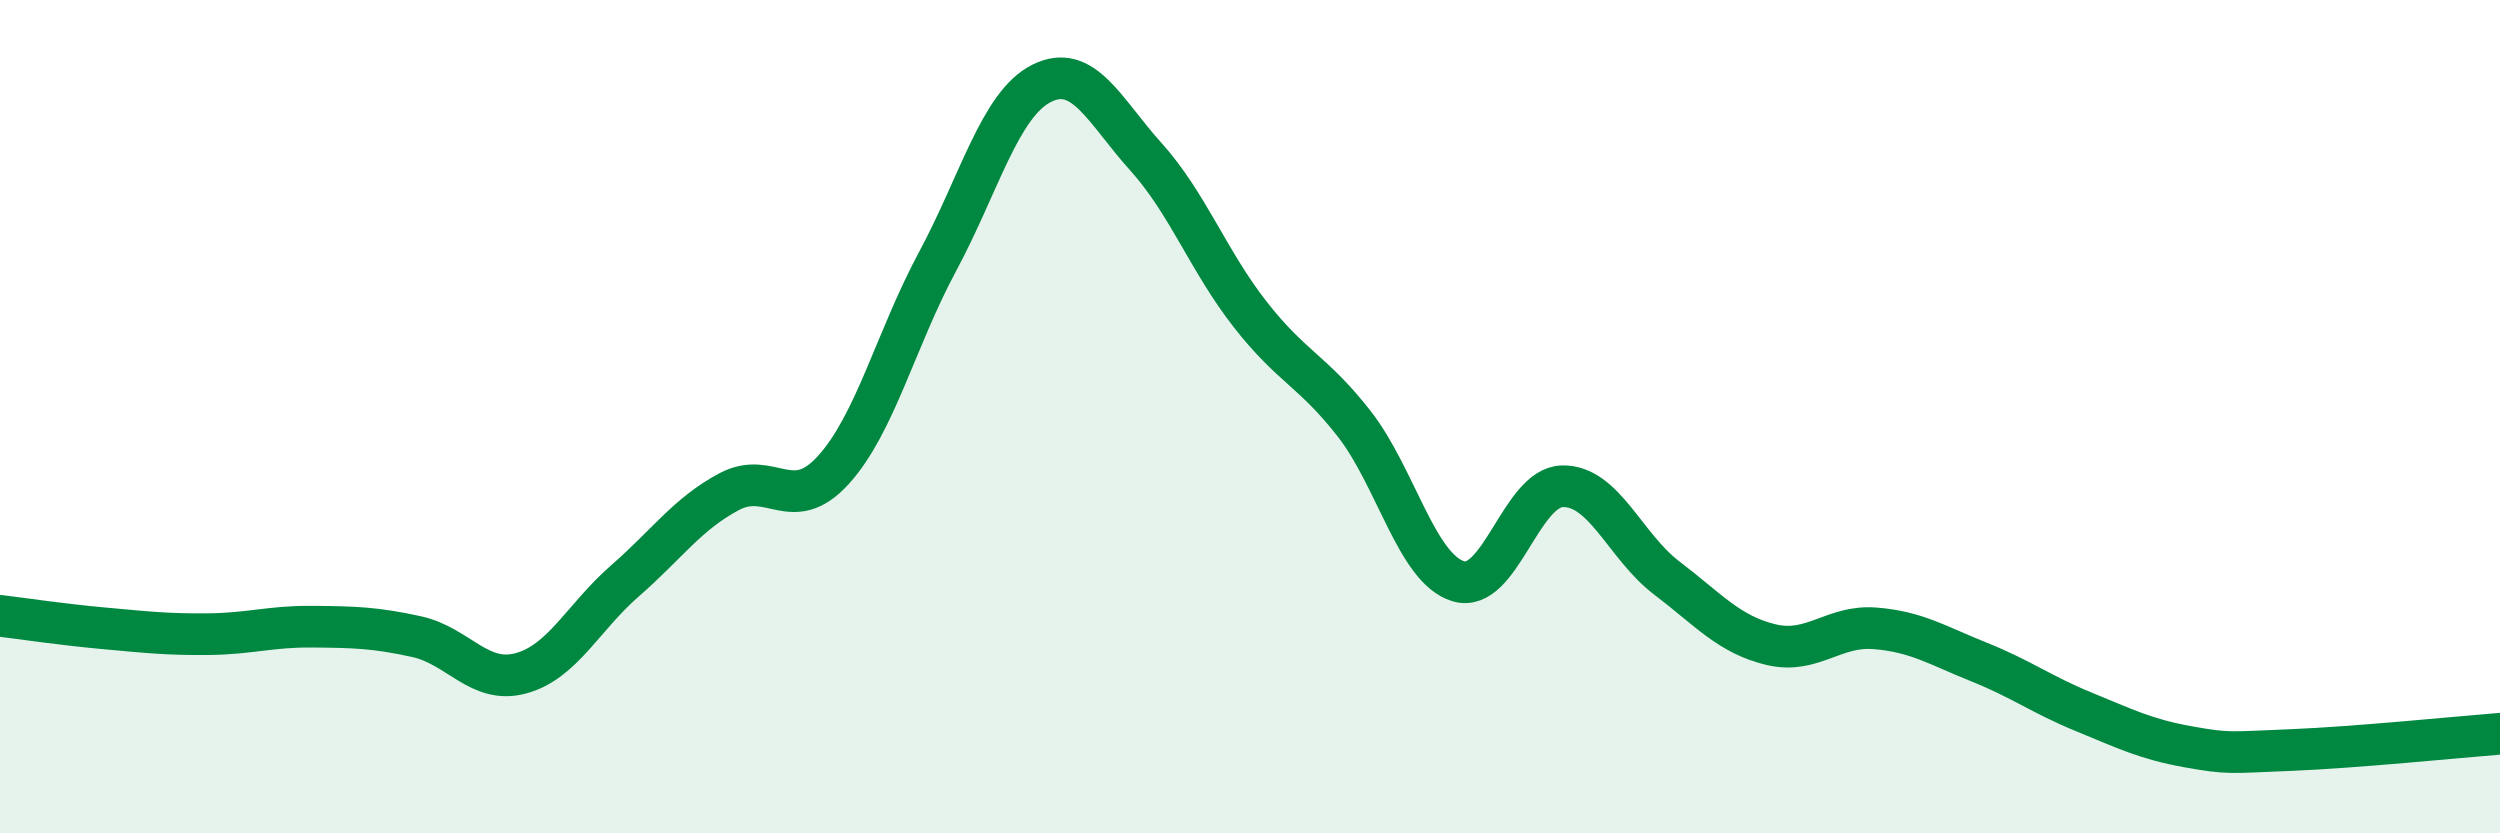 
    <svg width="60" height="20" viewBox="0 0 60 20" xmlns="http://www.w3.org/2000/svg">
      <path
        d="M 0,14.78 C 0.5,14.84 1.5,14.99 2.5,15.08 C 3.5,15.17 4,15.23 5,15.22 C 6,15.21 6.5,15.03 7.5,15.04 C 8.5,15.05 9,15.06 10,15.28 C 11,15.5 11.5,16.43 12.5,16.16 C 13.5,15.89 14,14.81 15,13.94 C 16,13.07 16.5,12.33 17.5,11.8 C 18.5,11.27 19,12.38 20,11.28 C 21,10.18 21.5,8.14 22.5,6.28 C 23.5,4.42 24,2.5 25,2 C 26,1.5 26.5,2.65 27.5,3.76 C 28.5,4.87 29,6.26 30,7.54 C 31,8.82 31.5,8.89 32.5,10.17 C 33.5,11.45 34,13.65 35,13.95 C 36,14.25 36.5,11.69 37.5,11.67 C 38.5,11.65 39,13.11 40,13.87 C 41,14.63 41.5,15.23 42.5,15.47 C 43.5,15.71 44,15 45,15.08 C 46,15.16 46.5,15.49 47.5,15.89 C 48.5,16.29 49,16.67 50,17.08 C 51,17.49 51.5,17.74 52.5,17.92 C 53.5,18.1 53.5,18.06 55,18 C 56.5,17.94 59,17.69 60,17.61L60 20L0 20Z"
        fill="#008740"
        opacity="0.1"
        stroke-linecap="round"
        stroke-linejoin="round"
      />
      <path
        d="M 0,14.78 C 0.5,14.84 1.5,14.99 2.5,15.08 C 3.5,15.17 4,15.23 5,15.22 C 6,15.21 6.5,15.03 7.5,15.04 C 8.5,15.05 9,15.06 10,15.28 C 11,15.5 11.5,16.43 12.5,16.16 C 13.5,15.89 14,14.81 15,13.94 C 16,13.07 16.5,12.33 17.5,11.8 C 18.5,11.27 19,12.38 20,11.28 C 21,10.18 21.5,8.14 22.5,6.28 C 23.5,4.42 24,2.5 25,2 C 26,1.5 26.5,2.65 27.5,3.76 C 28.5,4.87 29,6.26 30,7.54 C 31,8.82 31.5,8.89 32.5,10.17 C 33.5,11.45 34,13.65 35,13.95 C 36,14.25 36.5,11.69 37.5,11.67 C 38.5,11.65 39,13.11 40,13.87 C 41,14.63 41.5,15.23 42.5,15.47 C 43.5,15.71 44,15 45,15.08 C 46,15.16 46.5,15.49 47.5,15.89 C 48.5,16.29 49,16.67 50,17.08 C 51,17.49 51.5,17.74 52.5,17.92 C 53.5,18.1 53.5,18.06 55,18 C 56.5,17.94 59,17.69 60,17.61"
        stroke="#008740"
        stroke-width="1"
        fill="none"
        stroke-linecap="round"
        stroke-linejoin="round"
      />
    </svg>
  